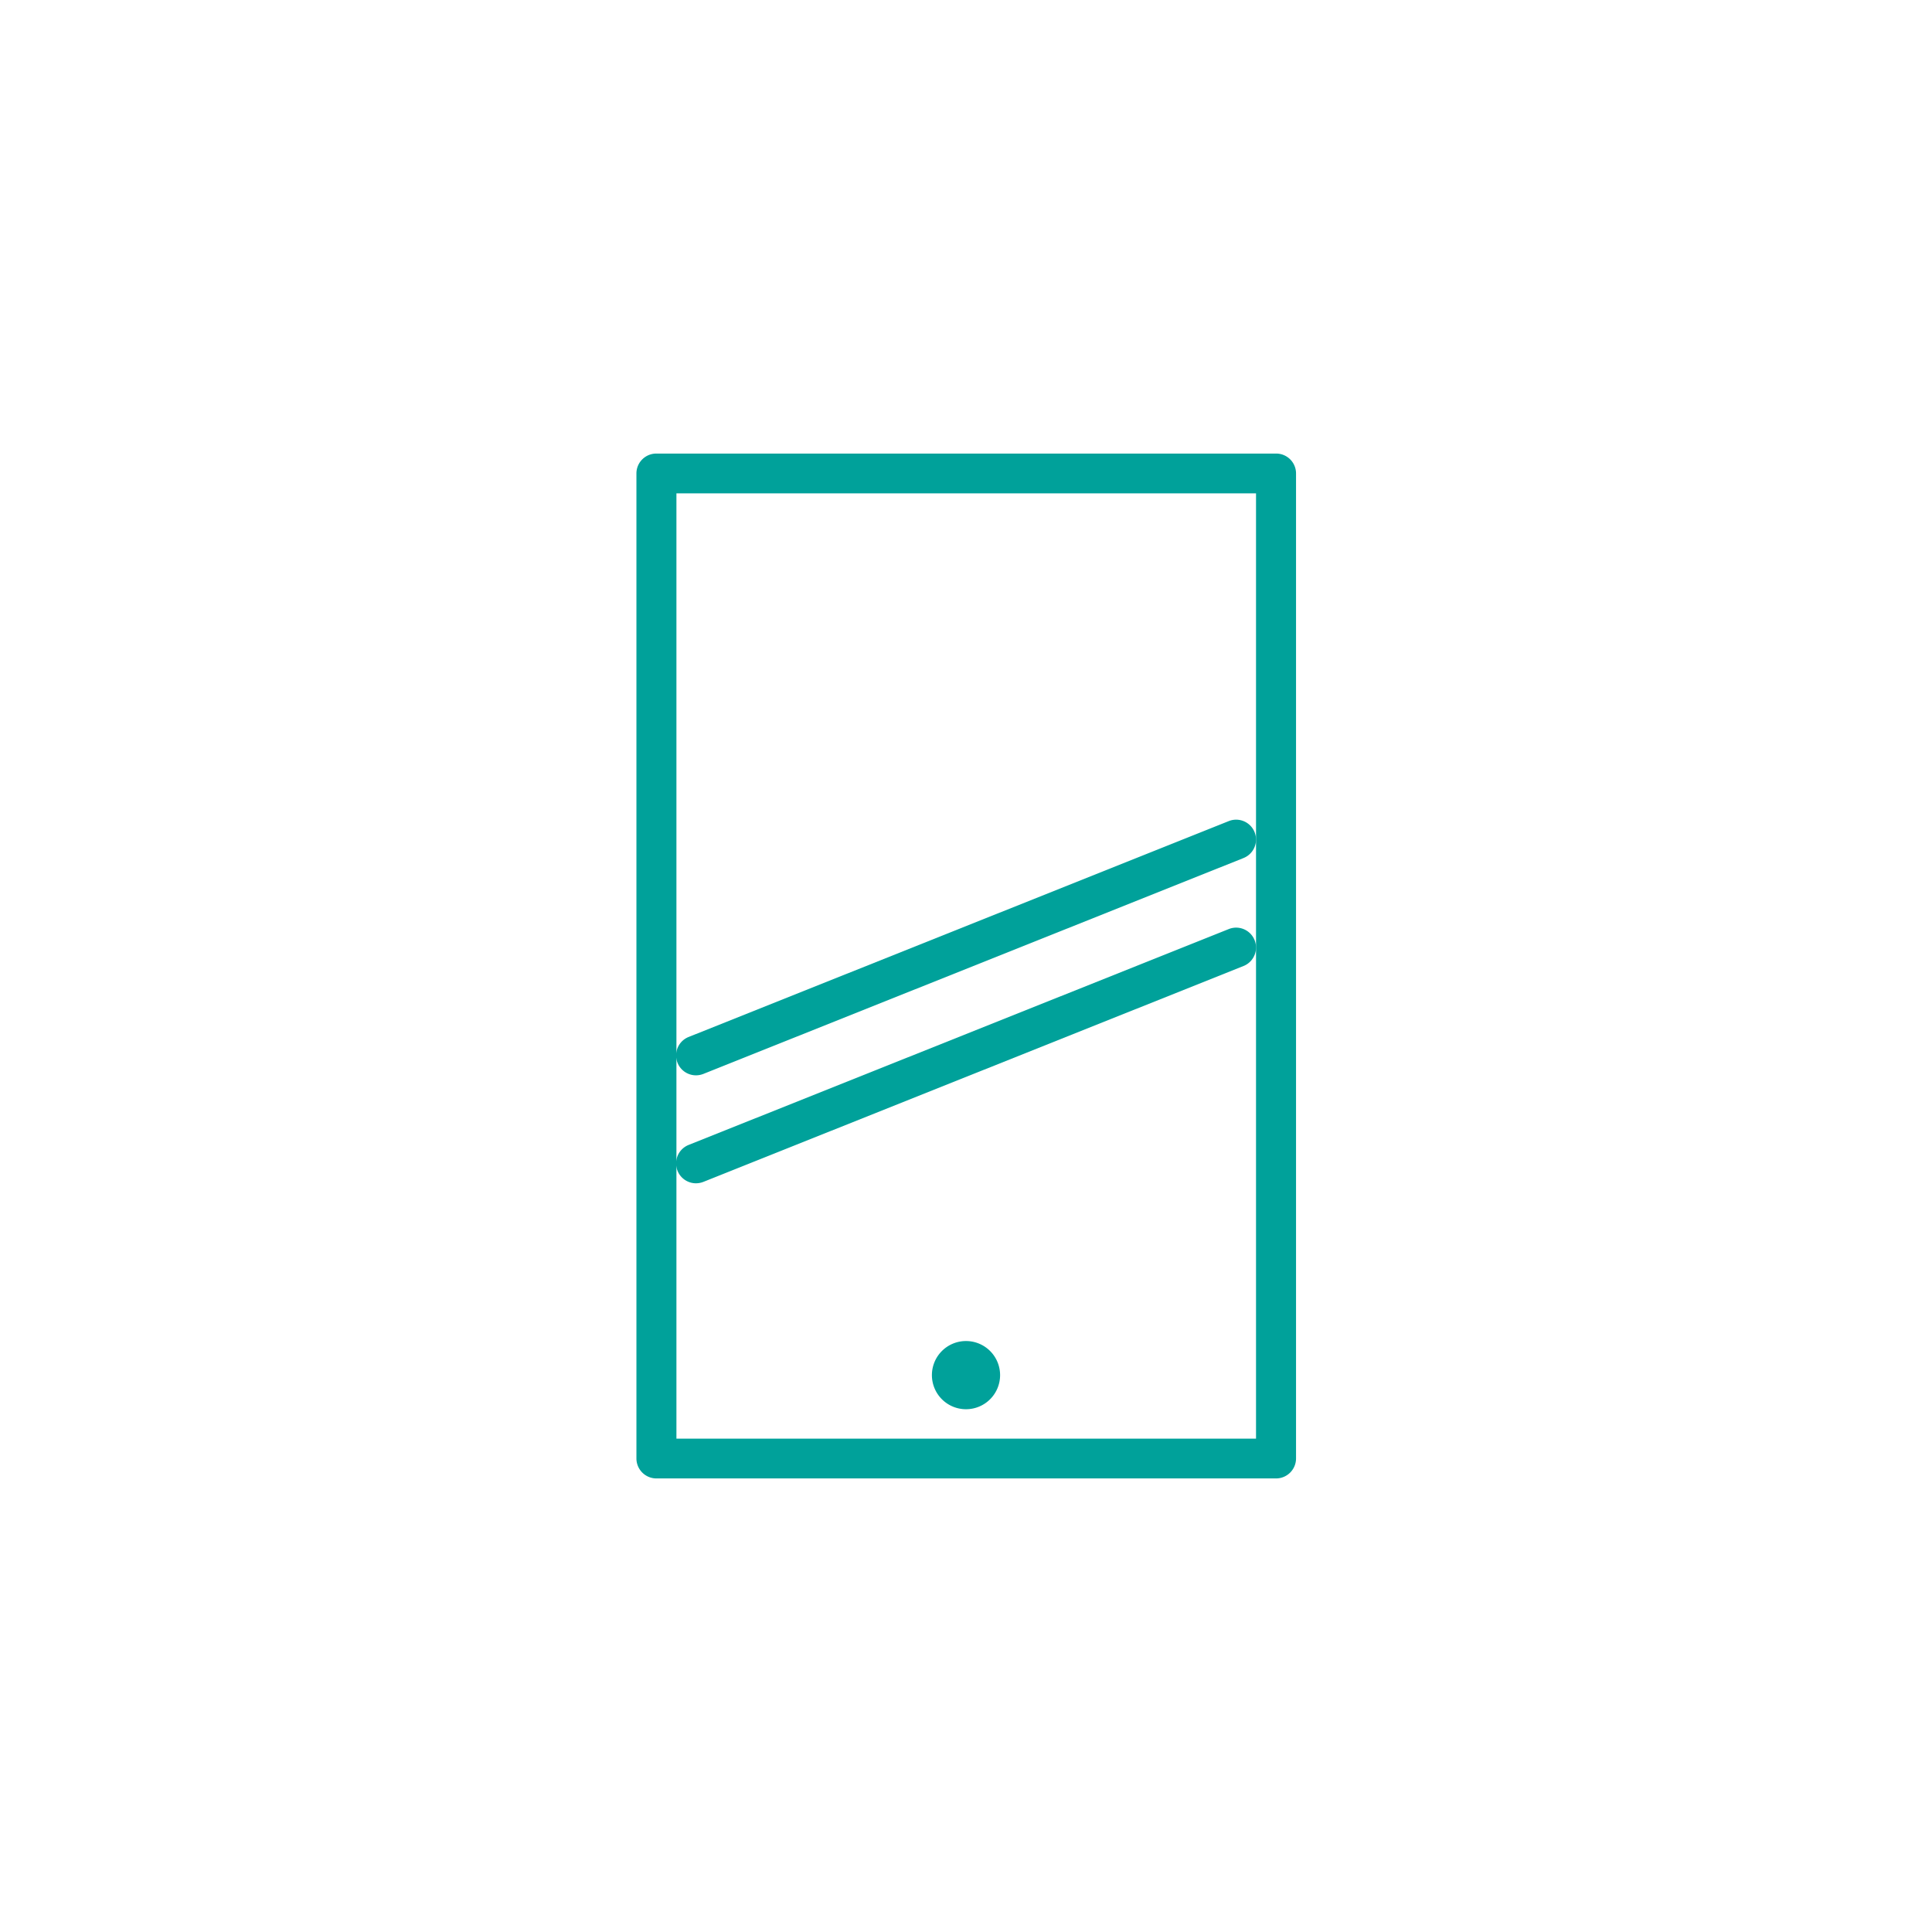 <svg xmlns="http://www.w3.org/2000/svg" id="Capa_1" data-name="Capa 1" viewBox="0 0 170 170"><defs><style>.cls-1{fill:#00a19a;}</style></defs><path class="cls-1" d="M112.27,39.91H57.73A1.75,1.75,0,0,0,56,41.66v86.68a1.76,1.76,0,0,0,1.75,1.75h54.54a1.76,1.76,0,0,0,1.75-1.75V41.66A1.75,1.75,0,0,0,112.27,39.91Zm-1.75,86.68h-51V43.41h51Z"></path><path class="cls-1" d="M61.23,104.12a1.82,1.82,0,0,0,.65-.12l47.54-19a1.75,1.75,0,0,0-1.3-3.25l-47.54,19a1.75,1.75,0,0,0,.65,3.37Z"></path><path class="cls-1" d="M61.23,94.62a1.82,1.82,0,0,0,.65-.12l47.54-19a1.75,1.75,0,0,0-1.3-3.25l-47.54,19a1.75,1.75,0,0,0,.65,3.37Z"></path><path class="cls-1" d="M85,118a3,3,0,1,0,3,3A3,3,0,0,0,85,118Z"></path></svg>